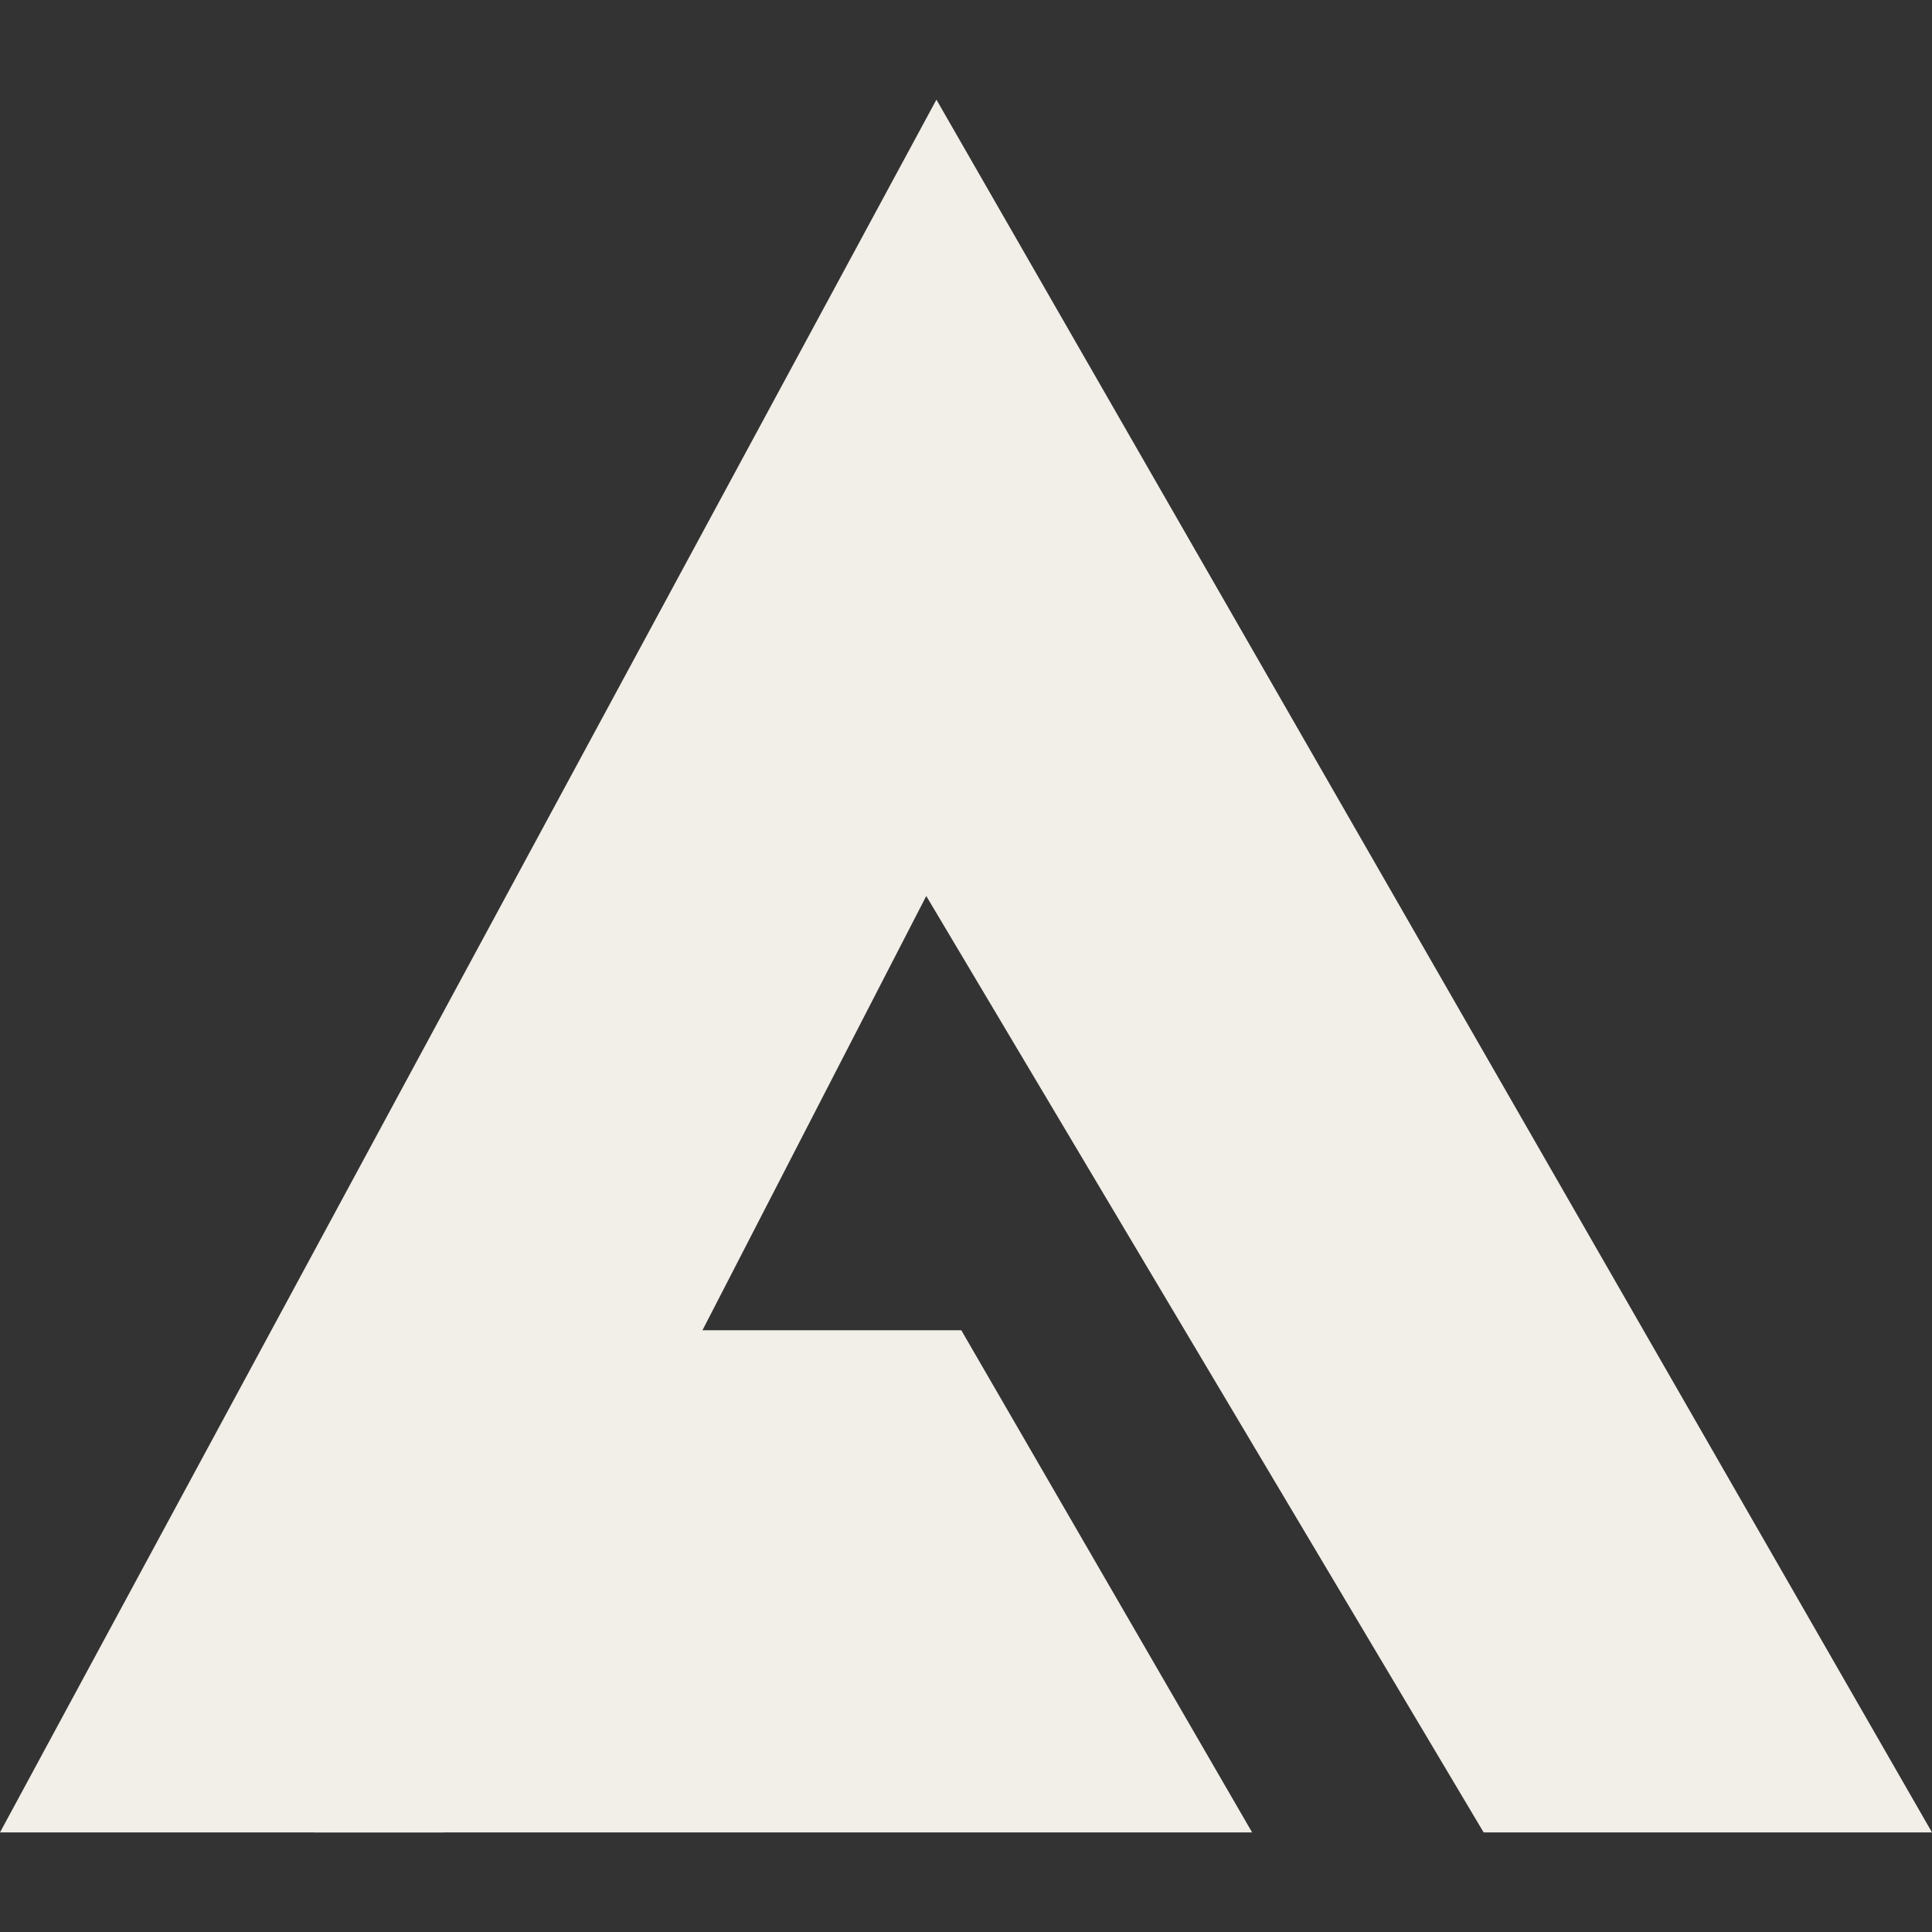 <?xml version="1.0" encoding="UTF-8"?> <svg xmlns="http://www.w3.org/2000/svg" id="_Слой_1" data-name=" Слой 1" viewBox="0 0 283.46 283.46"><rect x="0" y="0" width="283.46" height="283.46" fill="#333333" stroke="none"/><defs><style> .cls-1 { fill: #f2eee8; } </style></defs><polygon class="cls-1" points="46.12 268.85 183.71 268.85 141.04 195.17 93.73 195.17 46.12 268.85"></polygon><polygon class="cls-1" points="0 268.85 59.85 268.85 65.09 268.85 135.9 131.46 217.68 268.85 283.46 268.85 137.39 14.62 0 268.85"></polygon></svg> 